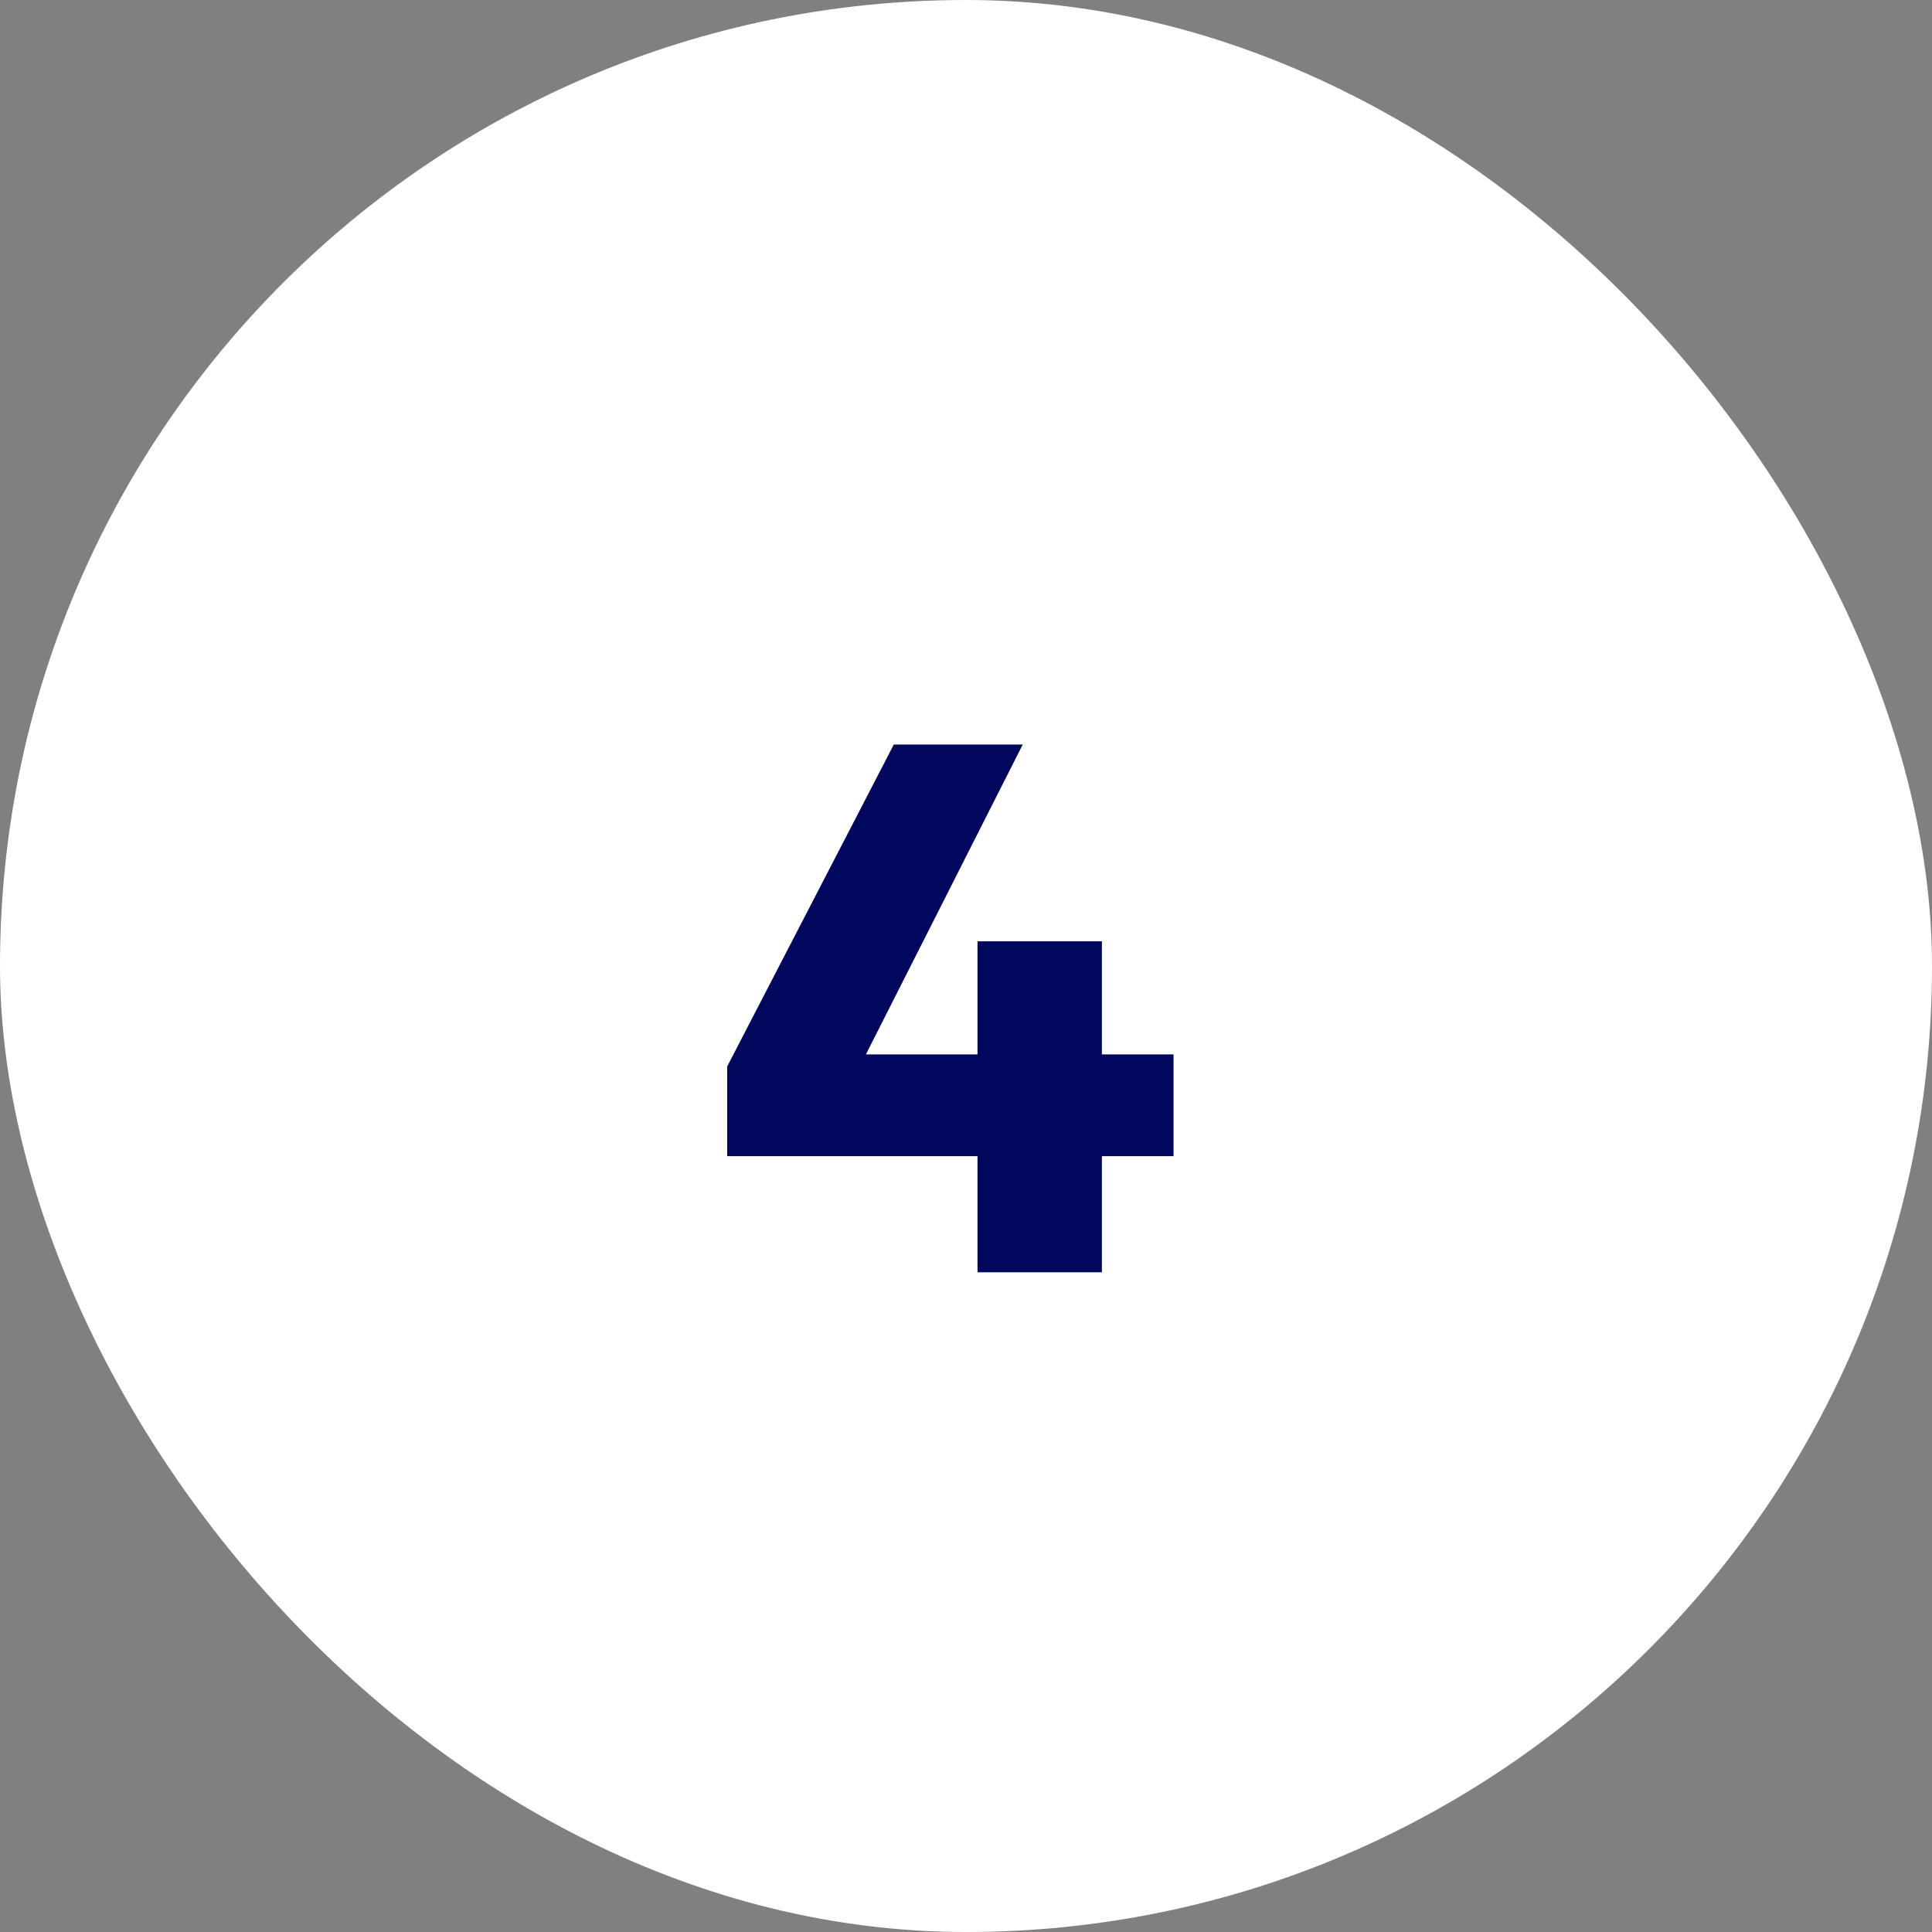 <?xml version="1.0" encoding="UTF-8"?> <svg xmlns="http://www.w3.org/2000/svg" width="41" height="41" viewBox="0 0 41 41" fill="none"><rect x="0" y="0" width="41" height="41" fill="#808080" stroke="none"/> <rect width="41" height="41" rx="20.5" fill="white"></rect> <path d="M18.376 22.376H20.744V19.976H23.384V22.376H24.904V24.536H23.384V27H20.744V24.536H15.432V22.632L18.968 15.8H21.704L18.376 22.376Z" fill="#00075C"></path> </svg> 
